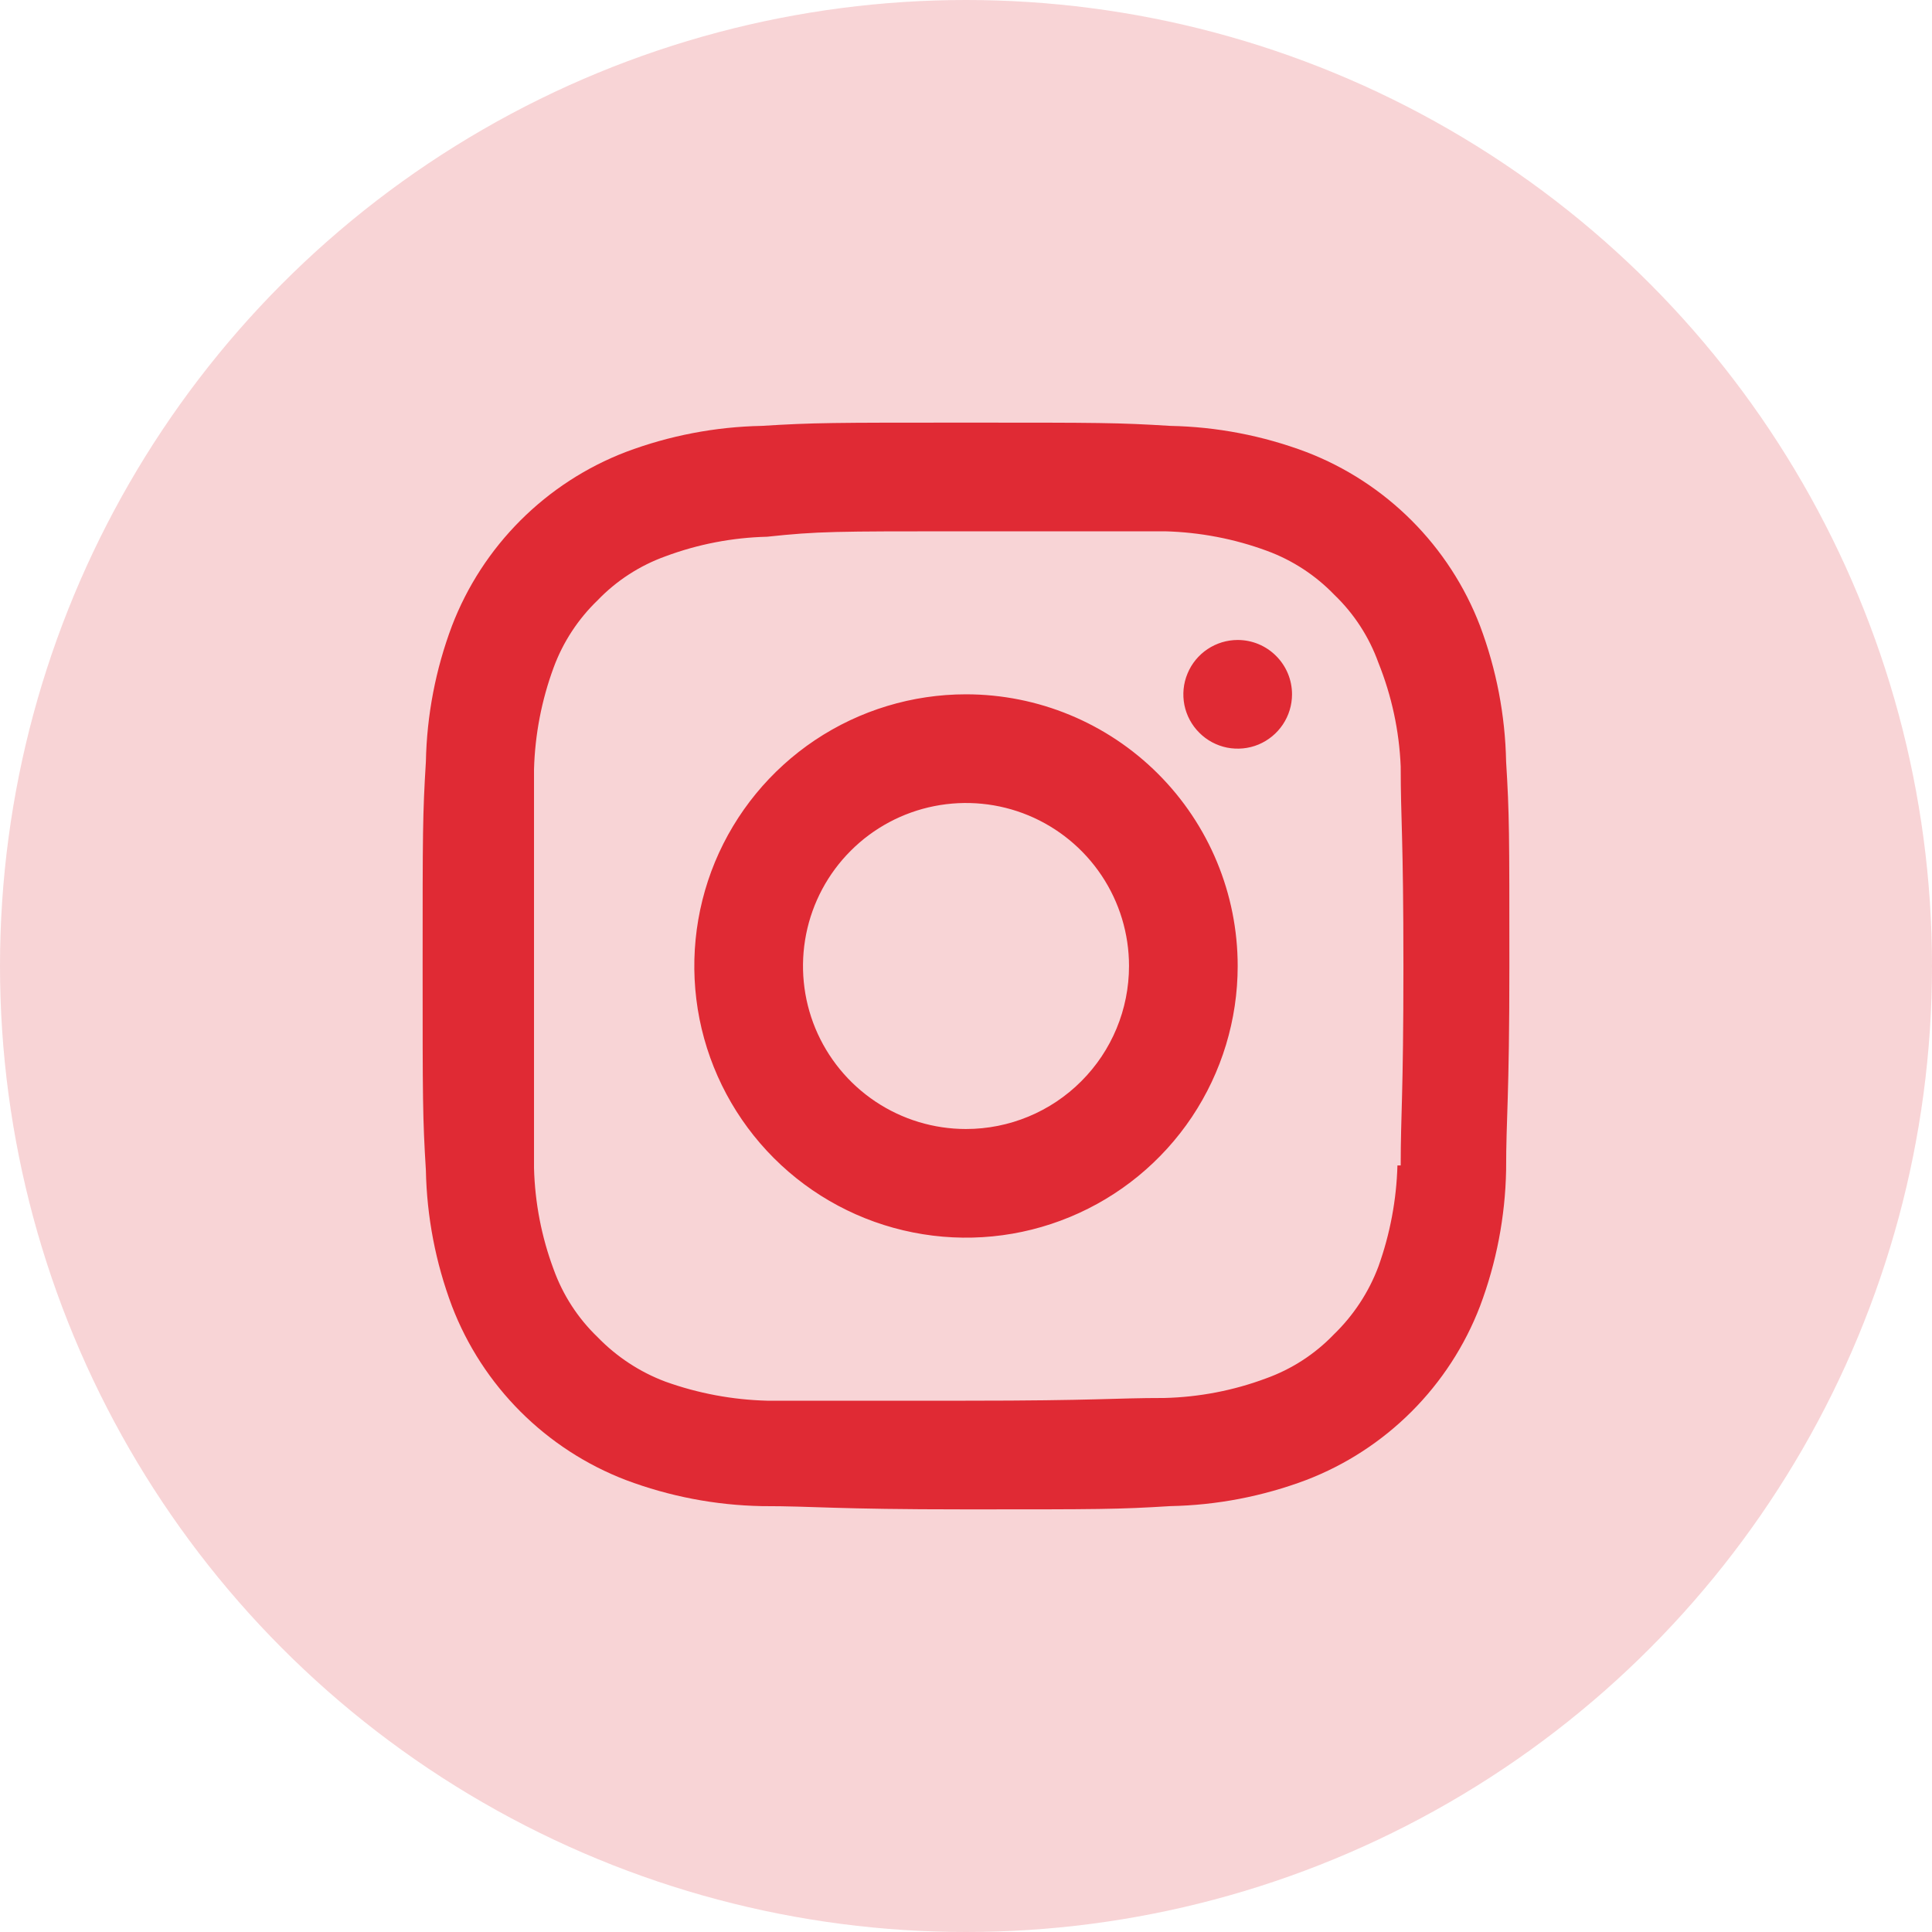 <svg width="32" height="32" viewBox="0 0 32 32" fill="none" xmlns="http://www.w3.org/2000/svg">
<circle cx="16" cy="16" r="16" fill="#E02A34" fill-opacity="0.2"/>
<path d="M16 11.5C15.11 11.5 14.24 11.764 13.5 12.258C12.76 12.753 12.183 13.456 11.842 14.278C11.502 15.1 11.413 16.005 11.586 16.878C11.76 17.751 12.189 18.553 12.818 19.182C13.447 19.811 14.249 20.24 15.122 20.413C15.995 20.587 16.9 20.498 17.722 20.157C18.544 19.817 19.247 19.24 19.742 18.5C20.236 17.76 20.5 16.89 20.5 16C20.5 14.806 20.026 13.662 19.182 12.818C18.338 11.974 17.194 11.5 16 11.5ZM16 18.7C15.466 18.7 14.944 18.542 14.5 18.245C14.056 17.948 13.71 17.527 13.505 17.033C13.301 16.54 13.248 15.997 13.352 15.473C13.456 14.95 13.713 14.468 14.091 14.091C14.468 13.713 14.95 13.456 15.473 13.352C15.997 13.248 16.54 13.301 17.033 13.505C17.527 13.71 17.948 14.056 18.245 14.5C18.542 14.944 18.7 15.466 18.7 16C18.7 16.716 18.416 17.403 17.909 17.909C17.403 18.416 16.716 18.7 16 18.7ZM20.5 10.6C20.322 10.6 20.148 10.653 20 10.752C19.852 10.851 19.737 10.991 19.669 11.156C19.6 11.32 19.583 11.501 19.617 11.676C19.652 11.85 19.738 12.011 19.864 12.136C19.989 12.262 20.15 12.348 20.324 12.383C20.499 12.417 20.68 12.4 20.844 12.332C21.009 12.263 21.149 12.148 21.248 12C21.347 11.852 21.4 11.678 21.4 11.5C21.4 11.261 21.305 11.032 21.136 10.864C20.968 10.695 20.739 10.6 20.5 10.6ZM24.946 12.616C24.931 11.847 24.785 11.086 24.514 10.366C24.263 9.711 23.876 9.116 23.38 8.62C22.884 8.124 22.289 7.737 21.634 7.486C20.914 7.215 20.153 7.069 19.384 7.054C18.511 7 18.223 7 16 7C13.777 7 13.489 7 12.616 7.054C11.847 7.069 11.086 7.215 10.366 7.486C9.711 7.737 9.116 8.124 8.62 8.62C8.124 9.116 7.737 9.711 7.486 10.366C7.215 11.086 7.069 11.847 7.054 12.616C7 13.498 7 13.786 7 16C7 18.214 7 18.502 7.054 19.384C7.069 20.153 7.215 20.914 7.486 21.634C7.737 22.289 8.124 22.884 8.62 23.38C9.116 23.876 9.711 24.263 10.366 24.514C11.086 24.785 11.847 24.931 12.616 24.946C13.516 24.946 13.777 25 16 25C18.223 25 18.511 25 19.384 24.946C20.153 24.931 20.914 24.785 21.634 24.514C22.289 24.263 22.884 23.876 23.38 23.38C23.876 22.884 24.263 22.289 24.514 21.634C24.785 20.914 24.931 20.153 24.946 19.384C24.946 18.484 25 18.214 25 16C25 13.786 25 13.498 24.946 12.616ZM23.146 19.303C23.13 19.874 23.024 20.439 22.831 20.977C22.672 21.402 22.419 21.786 22.093 22.102C21.779 22.429 21.394 22.678 20.968 22.831C20.429 23.032 19.86 23.141 19.285 23.155C18.439 23.155 18.178 23.2 15.991 23.2C13.804 23.2 13.552 23.2 12.706 23.2C12.132 23.185 11.564 23.079 11.023 22.885C10.598 22.726 10.214 22.473 9.898 22.147C9.571 21.833 9.322 21.448 9.169 21.022C8.969 20.486 8.86 19.92 8.845 19.348C8.845 18.448 8.845 18.223 8.845 16.045C8.845 13.867 8.845 13.606 8.845 12.742C8.861 12.167 8.97 11.599 9.169 11.059C9.324 10.637 9.574 10.255 9.898 9.943C10.212 9.616 10.597 9.367 11.023 9.214C11.562 9.013 12.131 8.904 12.706 8.89C13.552 8.8 13.813 8.8 16 8.8C18.187 8.8 18.448 8.8 19.294 8.8C19.872 8.815 20.444 8.924 20.986 9.124C21.408 9.279 21.79 9.529 22.102 9.853C22.429 10.167 22.678 10.552 22.831 10.978C23.051 11.526 23.176 12.107 23.2 12.697C23.2 13.597 23.245 13.822 23.245 16C23.245 18.178 23.2 18.439 23.2 19.303H23.146Z" fill="#E02A34"/>
</svg>
